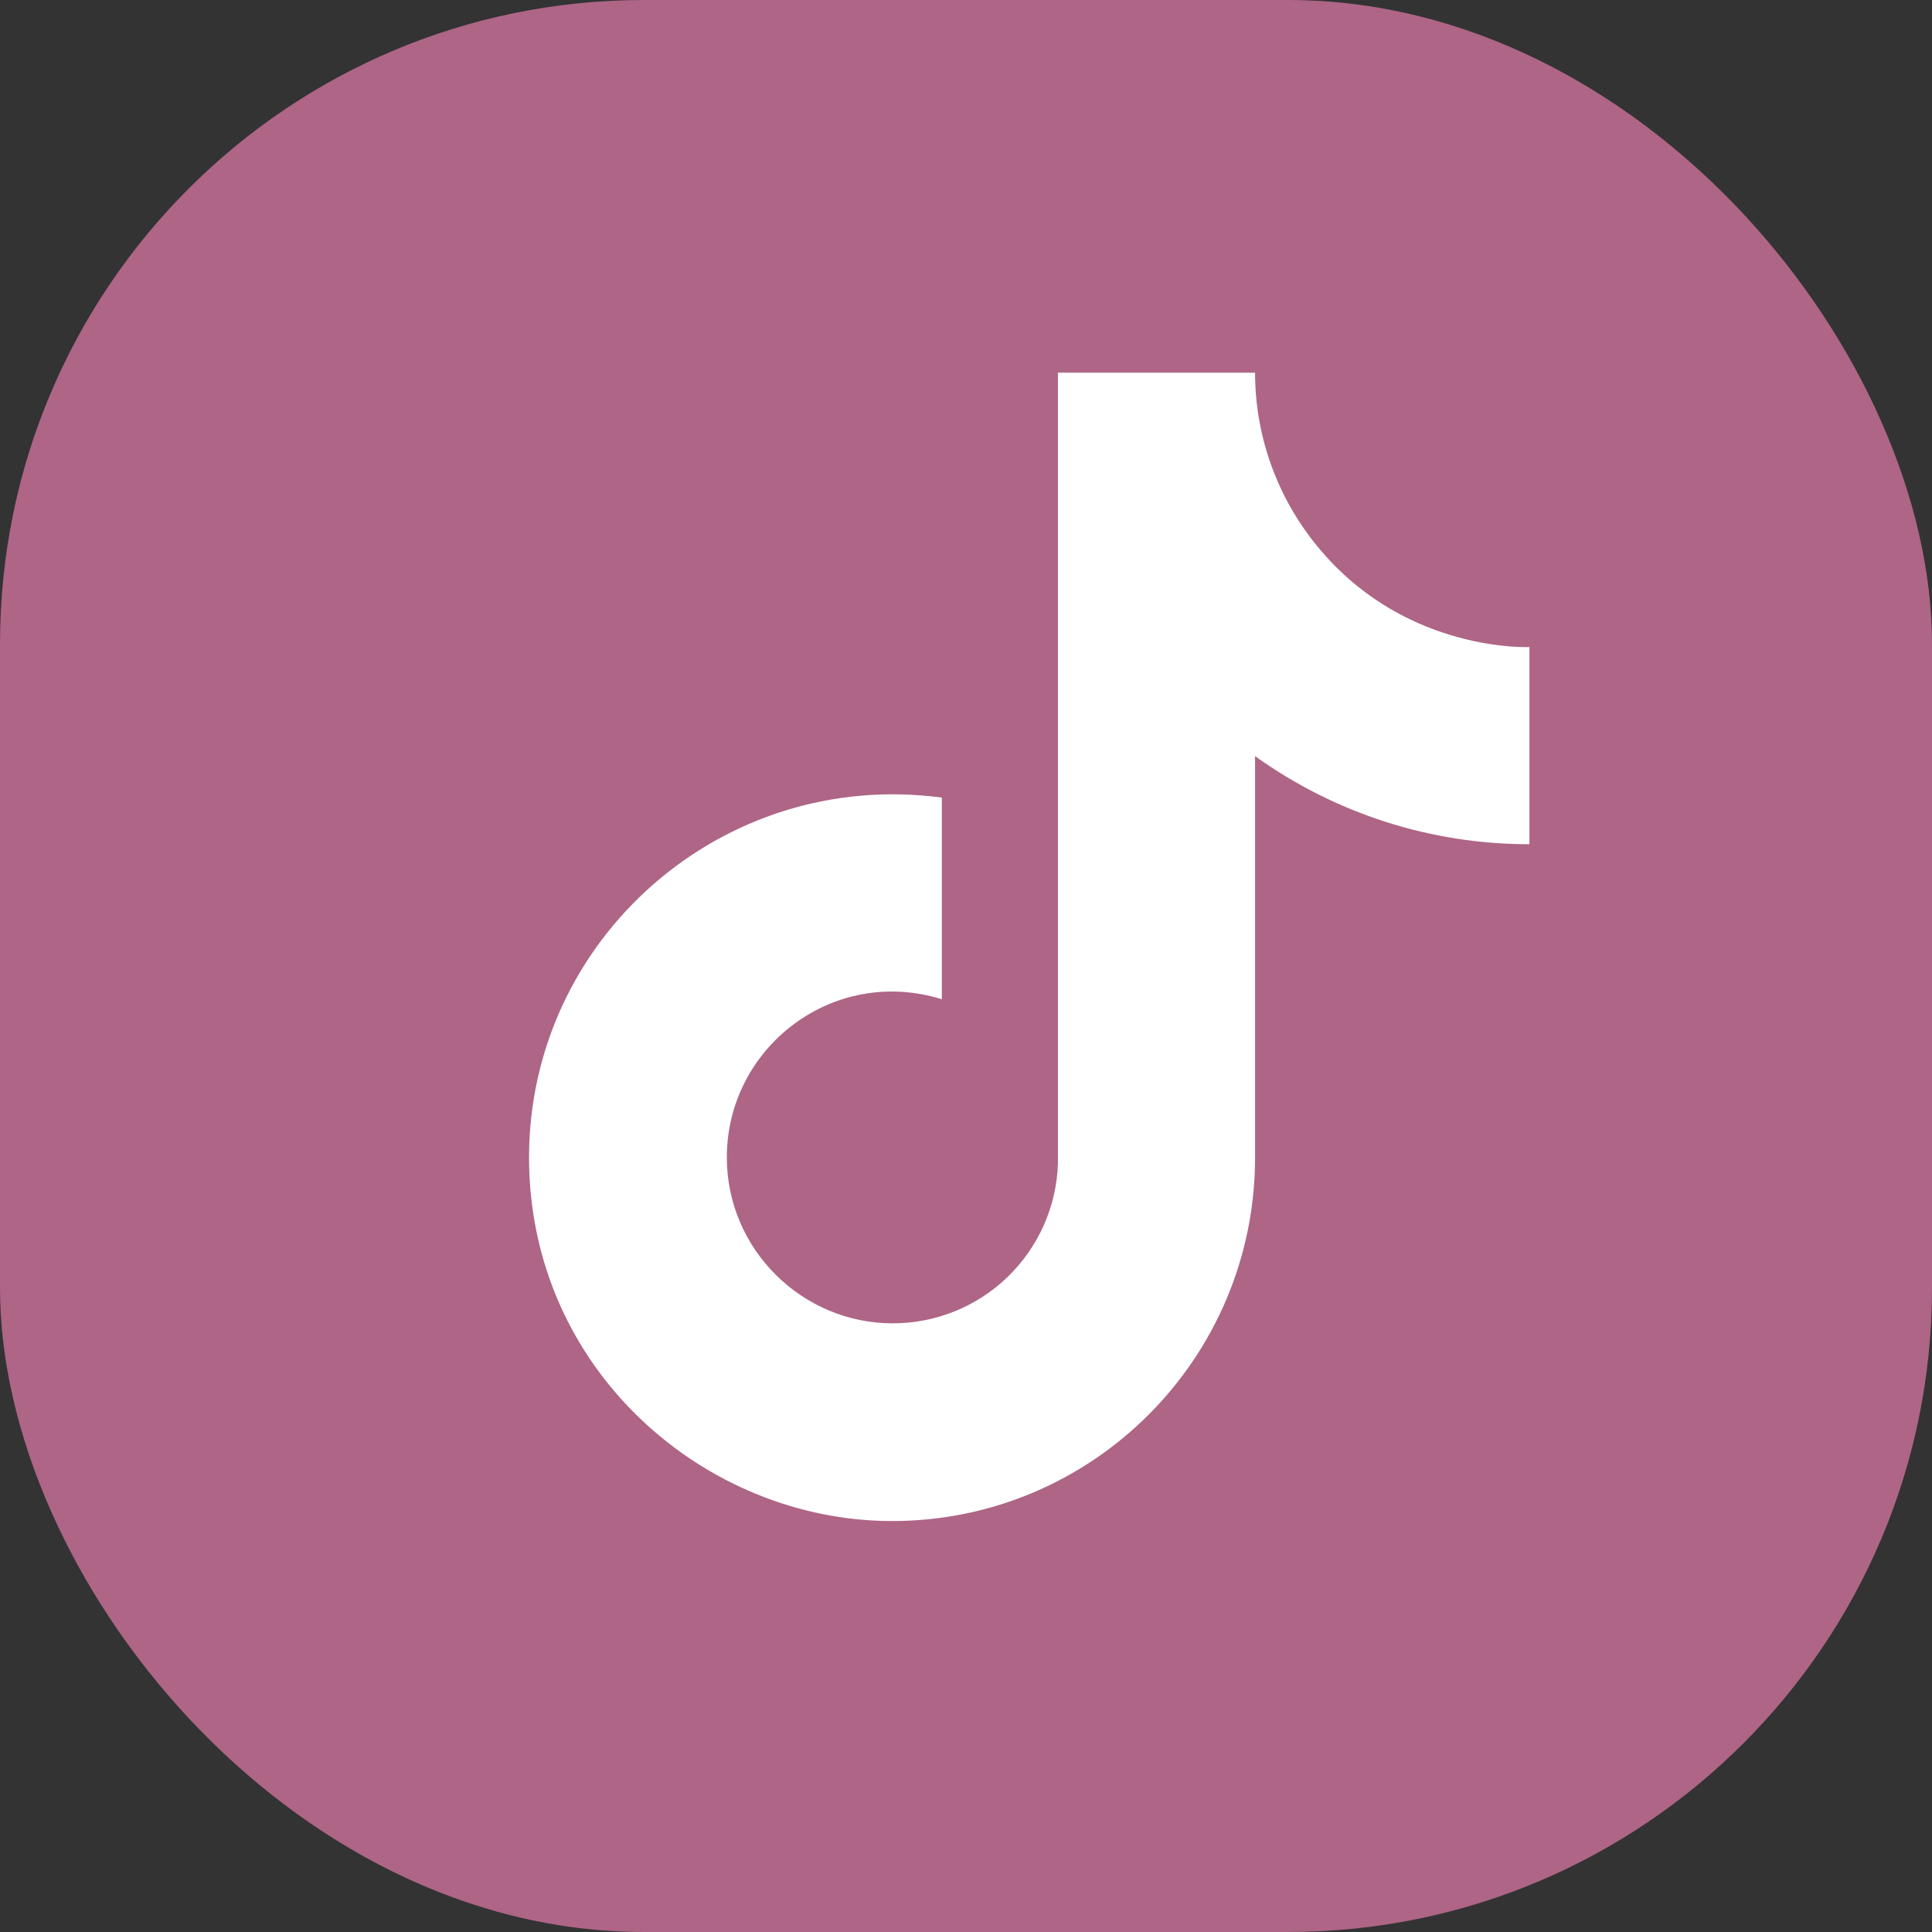 <svg width="24" height="24" viewBox="0 0 24 24" fill="none" xmlns="http://www.w3.org/2000/svg">
<rect x="0" y="0" width="24" height="24" fill="#333333" stroke="none"/>
<rect width="24" height="24" rx="8" fill="#AE6586"/>
<path d="M16.431 6.865C15.89 6.246 15.591 5.452 15.591 4.63H13.142V14.457C13.124 14.989 12.899 15.493 12.517 15.863C12.134 16.233 11.622 16.439 11.09 16.439C9.964 16.439 9.029 15.519 9.029 14.378C9.029 13.015 10.345 11.992 11.7 12.413V9.908C8.966 9.544 6.572 11.668 6.572 14.378C6.572 17.017 8.76 18.895 11.082 18.895C13.57 18.895 15.591 16.875 15.591 14.378V9.393C16.584 10.106 17.777 10.489 18.999 10.487V8.038C18.999 8.038 17.509 8.109 16.431 6.865Z" fill="white"/>
</svg>
